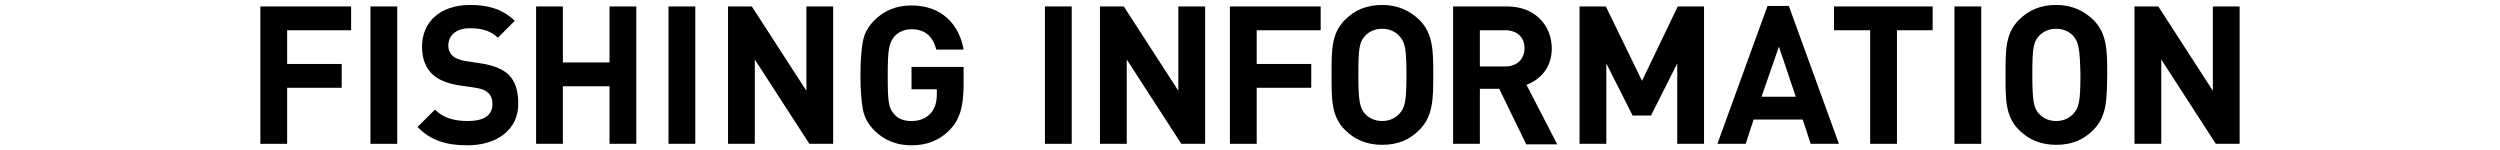 <?xml version="1.0" encoding="utf-8"?>
<!-- Generator: Adobe Illustrator 24.2.3, SVG Export Plug-In . SVG Version: 6.00 Build 0)  -->
<svg version="1.1" id="レイヤー_1" xmlns="http://www.w3.org/2000/svg" xmlns:xlink="http://www.w3.org/1999/xlink" x="0px"
	 y="0px" viewBox="0 0 504.1 30.3" style="enable-background:new 0 0 504.1 30.3;" xml:space="preserve">
<g>
	<g>
		<path d="M57.9,6.1v6.8h11v4.8h-11V29h-5.4V1.3h18.3v4.8H57.9z"/>
		<path d="M74.7,29V1.3h5.4V29H74.7z"/>
		<path d="M94.3,29.3c-4.2,0-7.4-0.9-10.1-3.7l3.5-3.5c1.8,1.8,4.1,2.3,6.7,2.3c3.2,0,4.9-1.2,4.9-3.4c0-1-0.3-1.8-0.9-2.3
			c-0.5-0.5-1.2-0.8-2.5-1l-3.4-0.5c-2.4-0.4-4.1-1.1-5.4-2.3c-1.3-1.3-2-3.1-2-5.5c0-5,3.7-8.4,9.7-8.4c3.8,0,6.6,0.9,9,3.2
			l-3.4,3.4c-1.8-1.7-3.9-1.9-5.7-1.9c-2.9,0-4.3,1.6-4.3,3.5c0,0.7,0.2,1.4,0.8,2c0.5,0.5,1.4,0.9,2.6,1.1l3.3,0.5
			c2.5,0.4,4.1,1.1,5.3,2.1c1.5,1.4,2.1,3.4,2.1,5.9C104.6,26.2,100.1,29.3,94.3,29.3z"/>
		<path d="M122.9,29V17.4h-9.4V29h-5.4V1.3h5.4v11.3h9.4V1.3h5.4V29H122.9z"/>
		<path d="M134.8,29V1.3h5.4V29H134.8z"/>
		<path d="M163.2,29l-11-17v17h-5.4V1.3h4.8l11,17v-17h5.4V29H163.2z"/>
		<path d="M191.6,26.1c-2.1,2.2-4.7,3.2-7.8,3.2c-3,0-5.5-1-7.5-3c-1.2-1.2-2-2.6-2.3-4.2c-0.3-1.6-0.5-3.9-0.5-6.9
			c0-3,0.2-5.3,0.5-6.9c0.3-1.6,1.1-3,2.3-4.2c2-2,4.5-3,7.5-3c6.3,0,9.7,4.1,10.5,8.9h-5.5c-0.7-2.7-2.3-4.1-5-4.1
			c-1.4,0-2.6,0.5-3.5,1.5c-1,1.3-1.3,2.3-1.3,7.8c0,5.5,0.2,6.6,1.3,7.8c0.8,1,2,1.4,3.5,1.4c1.6,0,2.9-0.5,3.9-1.6
			c0.8-0.9,1.2-2.2,1.2-3.7v-1.1h-5.1v-4.5h10.5v4.1C194.2,21.7,193.5,24.1,191.6,26.1z"/>
		<path d="M210.7,29V1.3h5.4V29H210.7z"/>
		<path d="M238.2,29l-11-17v17h-5.4V1.3h4.8l11,17v-17h5.4V29H238.2z"/>
		<path d="M253.4,6.1v6.8h11v4.8h-11V29H248V1.3h18.3v4.8H253.4z"/>
		<path d="M286.2,26.2c-2,2-4.3,3-7.5,3s-5.6-1.1-7.5-3c-2.8-2.8-2.7-6.3-2.7-11.1c0-4.8-0.1-8.3,2.7-11.1c2-2,4.4-3,7.5-3
			s5.5,1.1,7.5,3c2.8,2.8,2.8,6.3,2.8,11.1C289,19.9,289,23.4,286.2,26.2z M282.2,7.3c-0.8-0.9-2-1.5-3.5-1.5
			c-1.5,0-2.7,0.6-3.5,1.5c-1.1,1.2-1.3,2.5-1.3,7.8c0,5.3,0.3,6.6,1.3,7.8c0.8,0.9,2,1.5,3.5,1.5c1.5,0,2.7-0.6,3.5-1.5
			c1.1-1.2,1.4-2.5,1.4-7.8C283.6,9.8,283.3,8.5,282.2,7.3z"/>
		<path d="M307.7,29l-5.4-11.1h-3.9V29H293V1.3h10.9c5.7,0,9,3.9,9,8.5c0,3.9-2.4,6.3-5.1,7.3l6.2,12H307.7z M303.5,6.1h-5.1v7.3
			h5.1c2.4,0,3.9-1.5,3.9-3.7S305.9,6.1,303.5,6.1z"/>
		<path d="M338.2,29V12.8l-5.3,10.5h-3.7l-5.3-10.5V29h-5.4V1.3h5.3l7.3,15l7.2-15h5.3V29H338.2z"/>
		<path d="M365.1,29l-1.6-4.9h-9.9L352,29h-5.7l10.1-27.8h4.3L370.8,29H365.1z M358.7,9.4l-3.5,10.1h6.9L358.7,9.4z"/>
		<path d="M382.5,6.1V29h-5.4V6.1h-7.3V1.3h19.9v4.8H382.5z"/>
		<path d="M394.1,29V1.3h5.4V29H394.1z"/>
		<path d="M422.1,26.2c-2,2-4.3,3-7.5,3s-5.6-1.1-7.5-3c-2.8-2.8-2.7-6.3-2.7-11.1c0-4.8-0.1-8.3,2.7-11.1c2-2,4.4-3,7.5-3
			s5.5,1.1,7.5,3c2.8,2.8,2.8,6.3,2.8,11.1C424.8,19.9,424.9,23.4,422.1,26.2z M418.1,7.3c-0.8-0.9-2-1.5-3.5-1.5
			c-1.5,0-2.7,0.6-3.5,1.5c-1.1,1.2-1.3,2.5-1.3,7.8c0,5.3,0.3,6.6,1.3,7.8c0.8,0.9,2,1.5,3.5,1.5c1.5,0,2.7-0.6,3.5-1.5
			c1.1-1.2,1.4-2.5,1.4-7.8C419.4,9.8,419.1,8.5,418.1,7.3z"/>
		<path d="M446.8,29l-11-17v17h-5.4V1.3h4.8l11,17v-17h5.4V29H446.8z"/>
	</g>
</g>
</svg>
